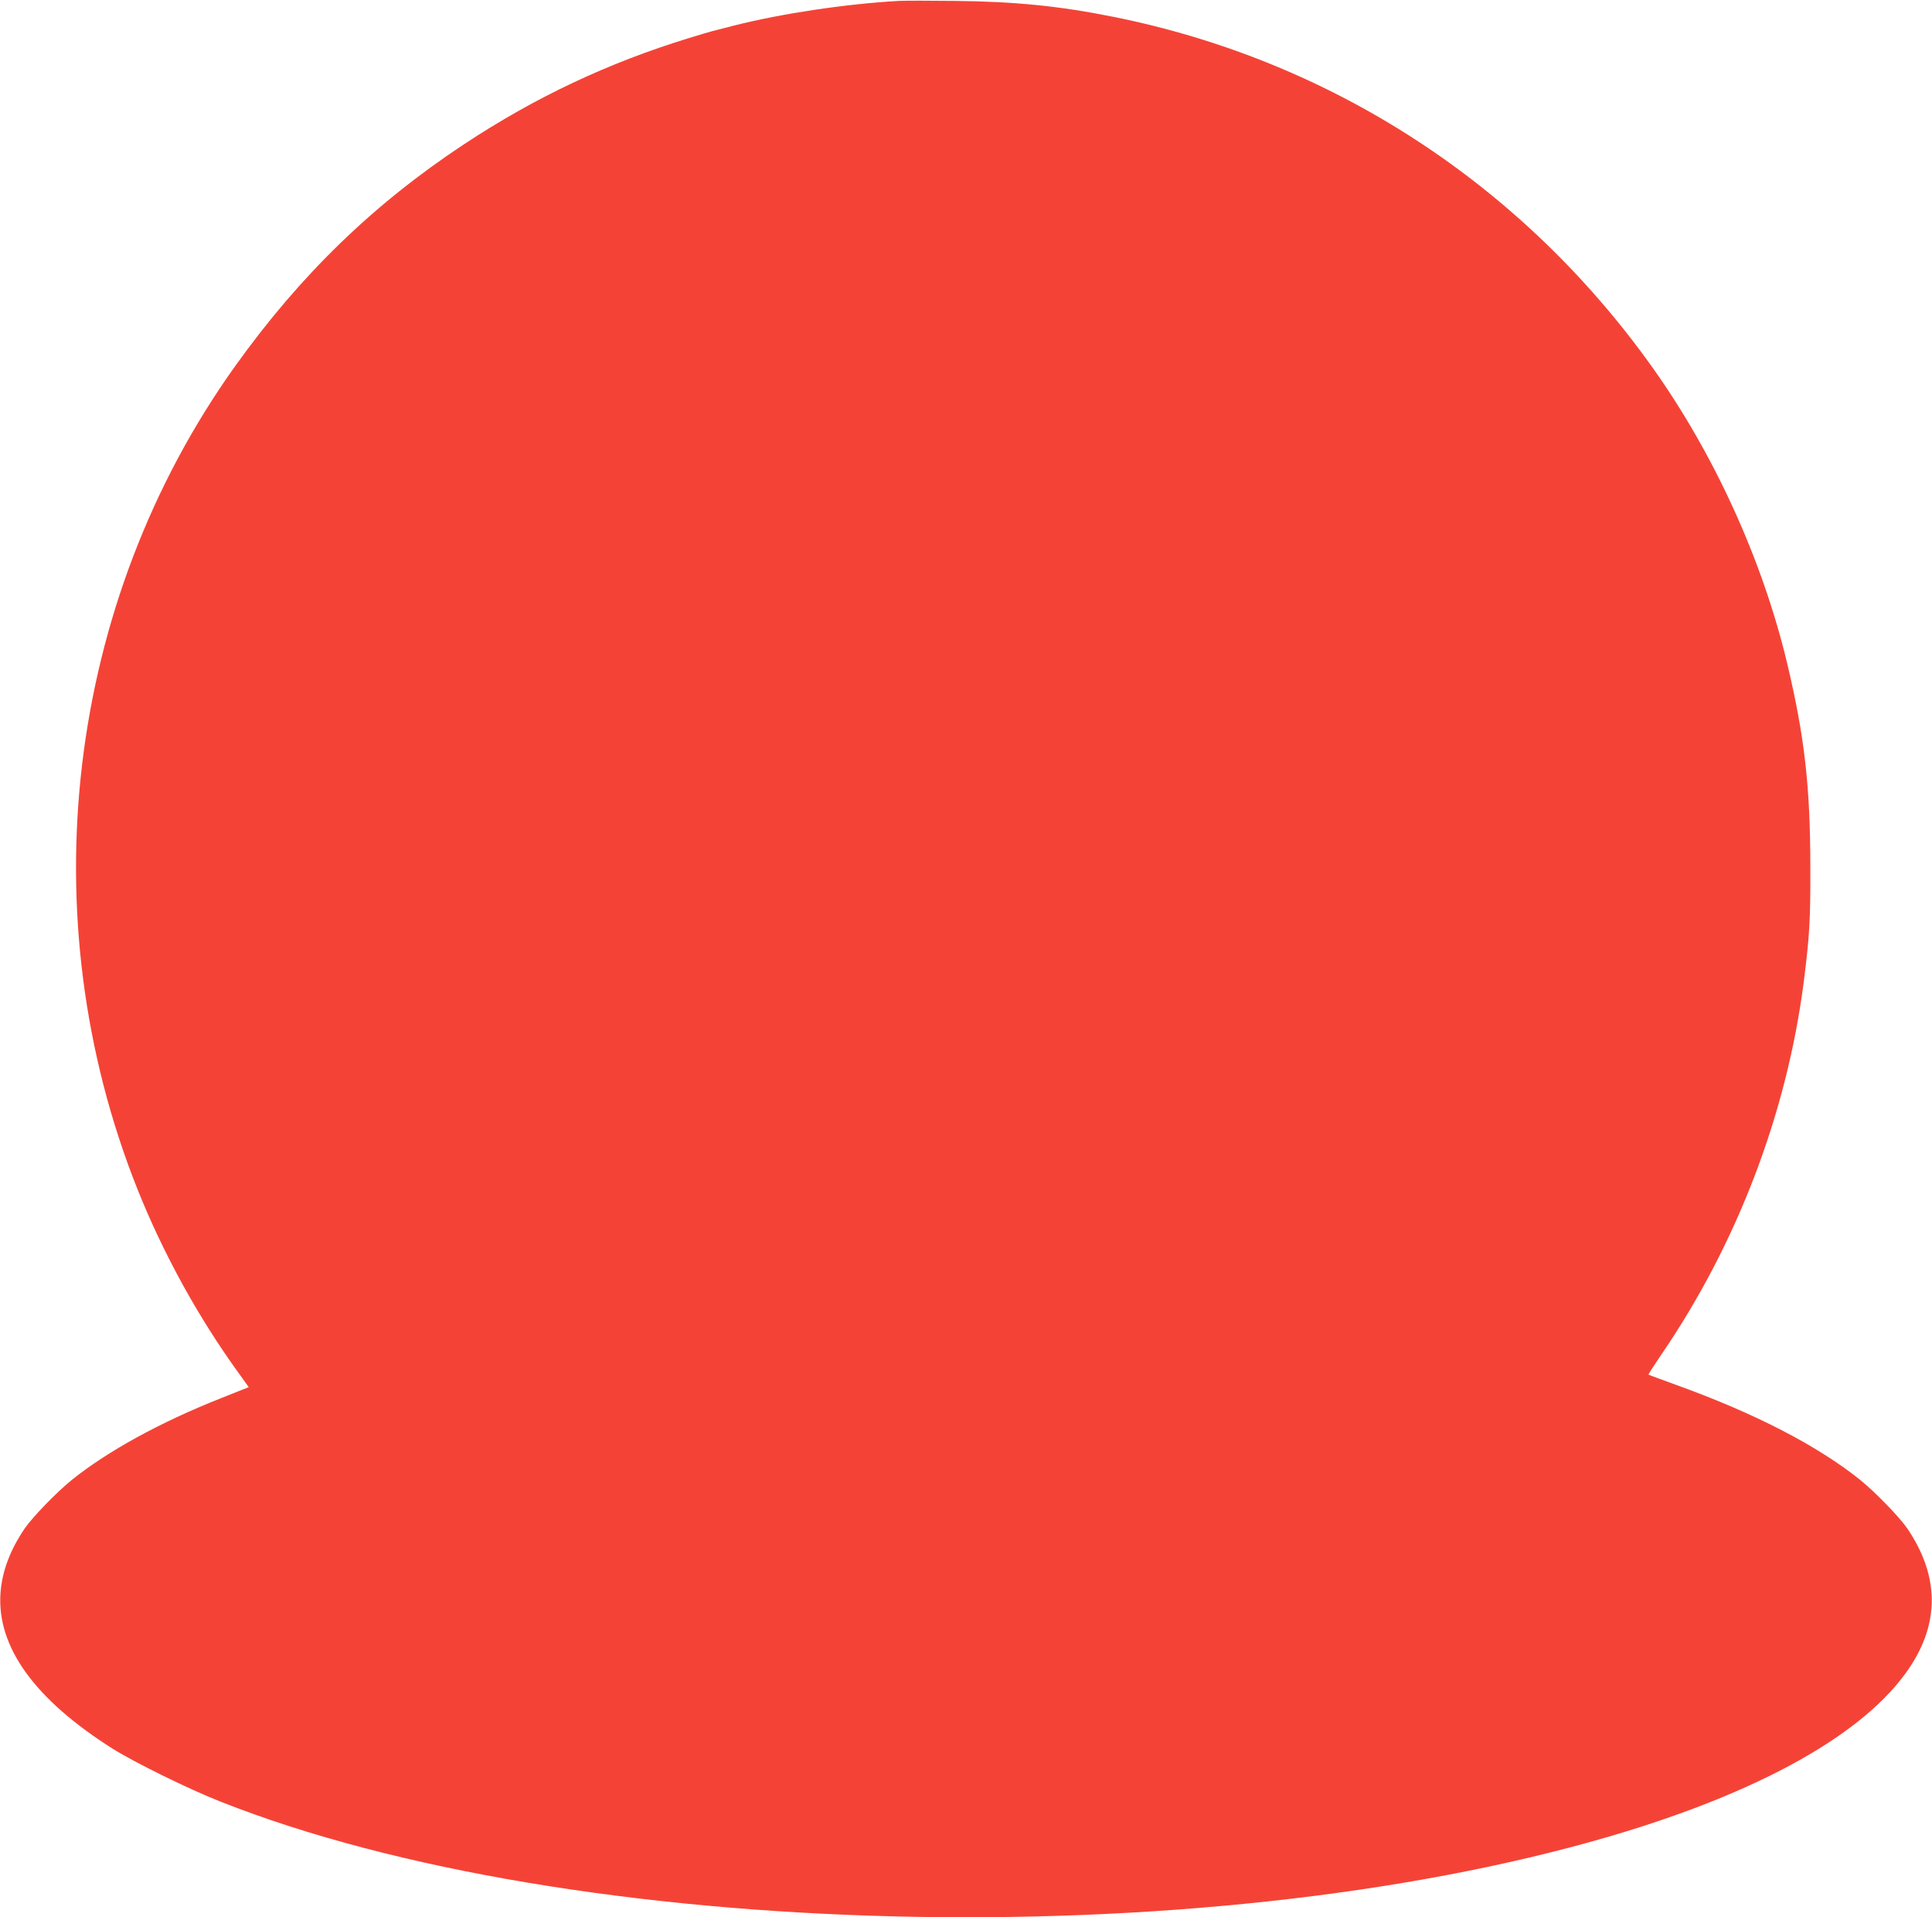 <?xml version="1.0" standalone="no"?>
<!DOCTYPE svg PUBLIC "-//W3C//DTD SVG 20010904//EN"
 "http://www.w3.org/TR/2001/REC-SVG-20010904/DTD/svg10.dtd">
<svg version="1.0" xmlns="http://www.w3.org/2000/svg"
 width="1280pt" height="1270pt" viewBox="0 0 1280 1270"
 preserveAspectRatio="xMidYMid meet">
<g transform="translate(0,1270) scale(0.1,-0.1)"
fill="#f44336" stroke="none">
<path d="M5955 12694 c-353 -20 -779 -84 -1095 -164 -63 -16 -126 -32 -140
-36 -14 -3 -83 -24 -155 -46 -538 -165 -1019 -392 -1490 -703 -602 -398 -1084
-865 -1517 -1470 -1120 -1567 -1367 -3645 -648 -5450 170 -426 403 -850 672
-1221 l66 -92 -181 -72 c-405 -160 -754 -352 -992 -543 -102 -83 -259 -245
-312 -322 -98 -145 -150 -286 -160 -430 -23 -355 227 -701 742 -1027 143 -90
506 -269 715 -351 2330 -923 6478 -1027 9200 -232 1001 293 1698 683 1989
1116 203 301 199 612 -12 924 -53 77 -210 239 -312 322 -283 227 -697 441
-1215 628 -102 37 -186 68 -188 70 -2 2 35 59 81 127 503 734 834 1598 947
2472 39 310 45 407 44 771 -1 527 -38 856 -154 1343 -164 685 -484 1387 -897
1965 -864 1209 -2124 2027 -3569 2316 -353 71 -651 101 -1049 105 -165 2 -331
2 -370 0z"/>
</g>
</svg>
